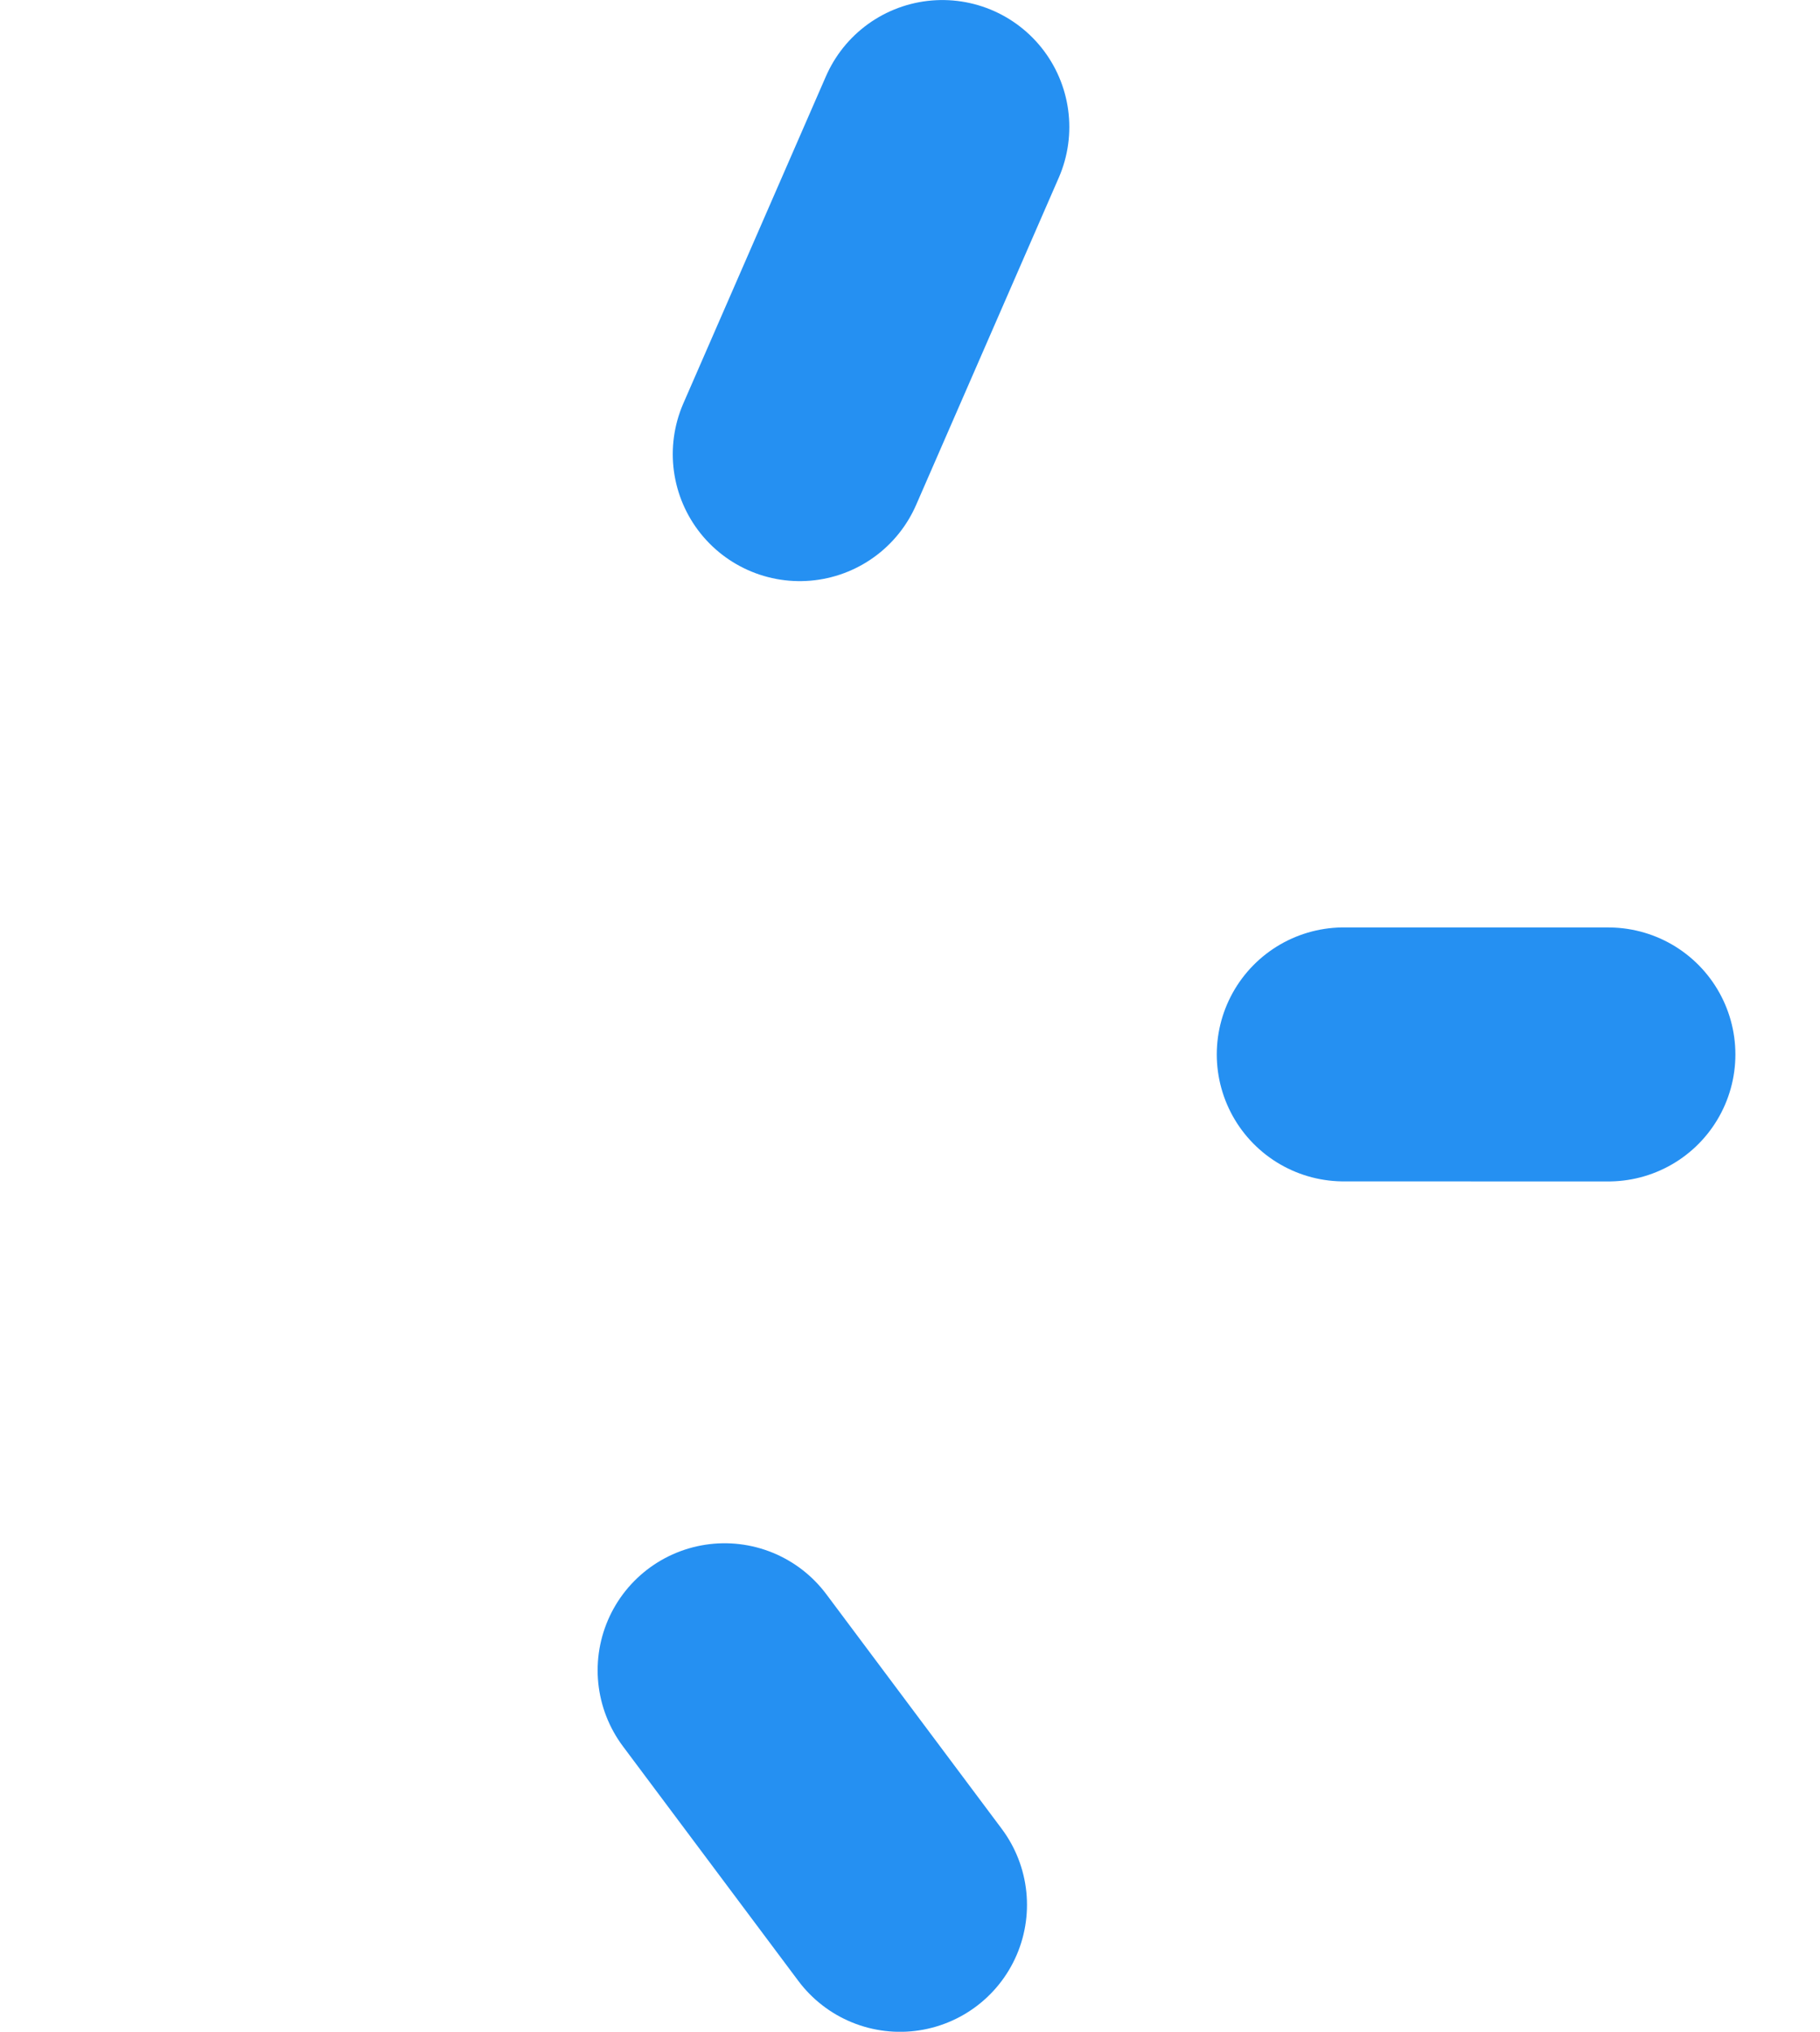 <?xml version="1.0" encoding="UTF-8"?> <svg xmlns="http://www.w3.org/2000/svg" width="43" height="48" viewBox="0 0 43 48" fill="none"><path d="M22.264 3.001L18.895 10.729" stroke="#2590F2" stroke-width="6" stroke-linecap="round"></path><path d="M38.001 24.911L31.748 24.91" stroke="#2590F2" stroke-width="6" stroke-linecap="round"></path><path d="M21.264 45.001L17.12 39.459" stroke="#2590F2" stroke-width="6" stroke-linecap="round"></path></svg> 